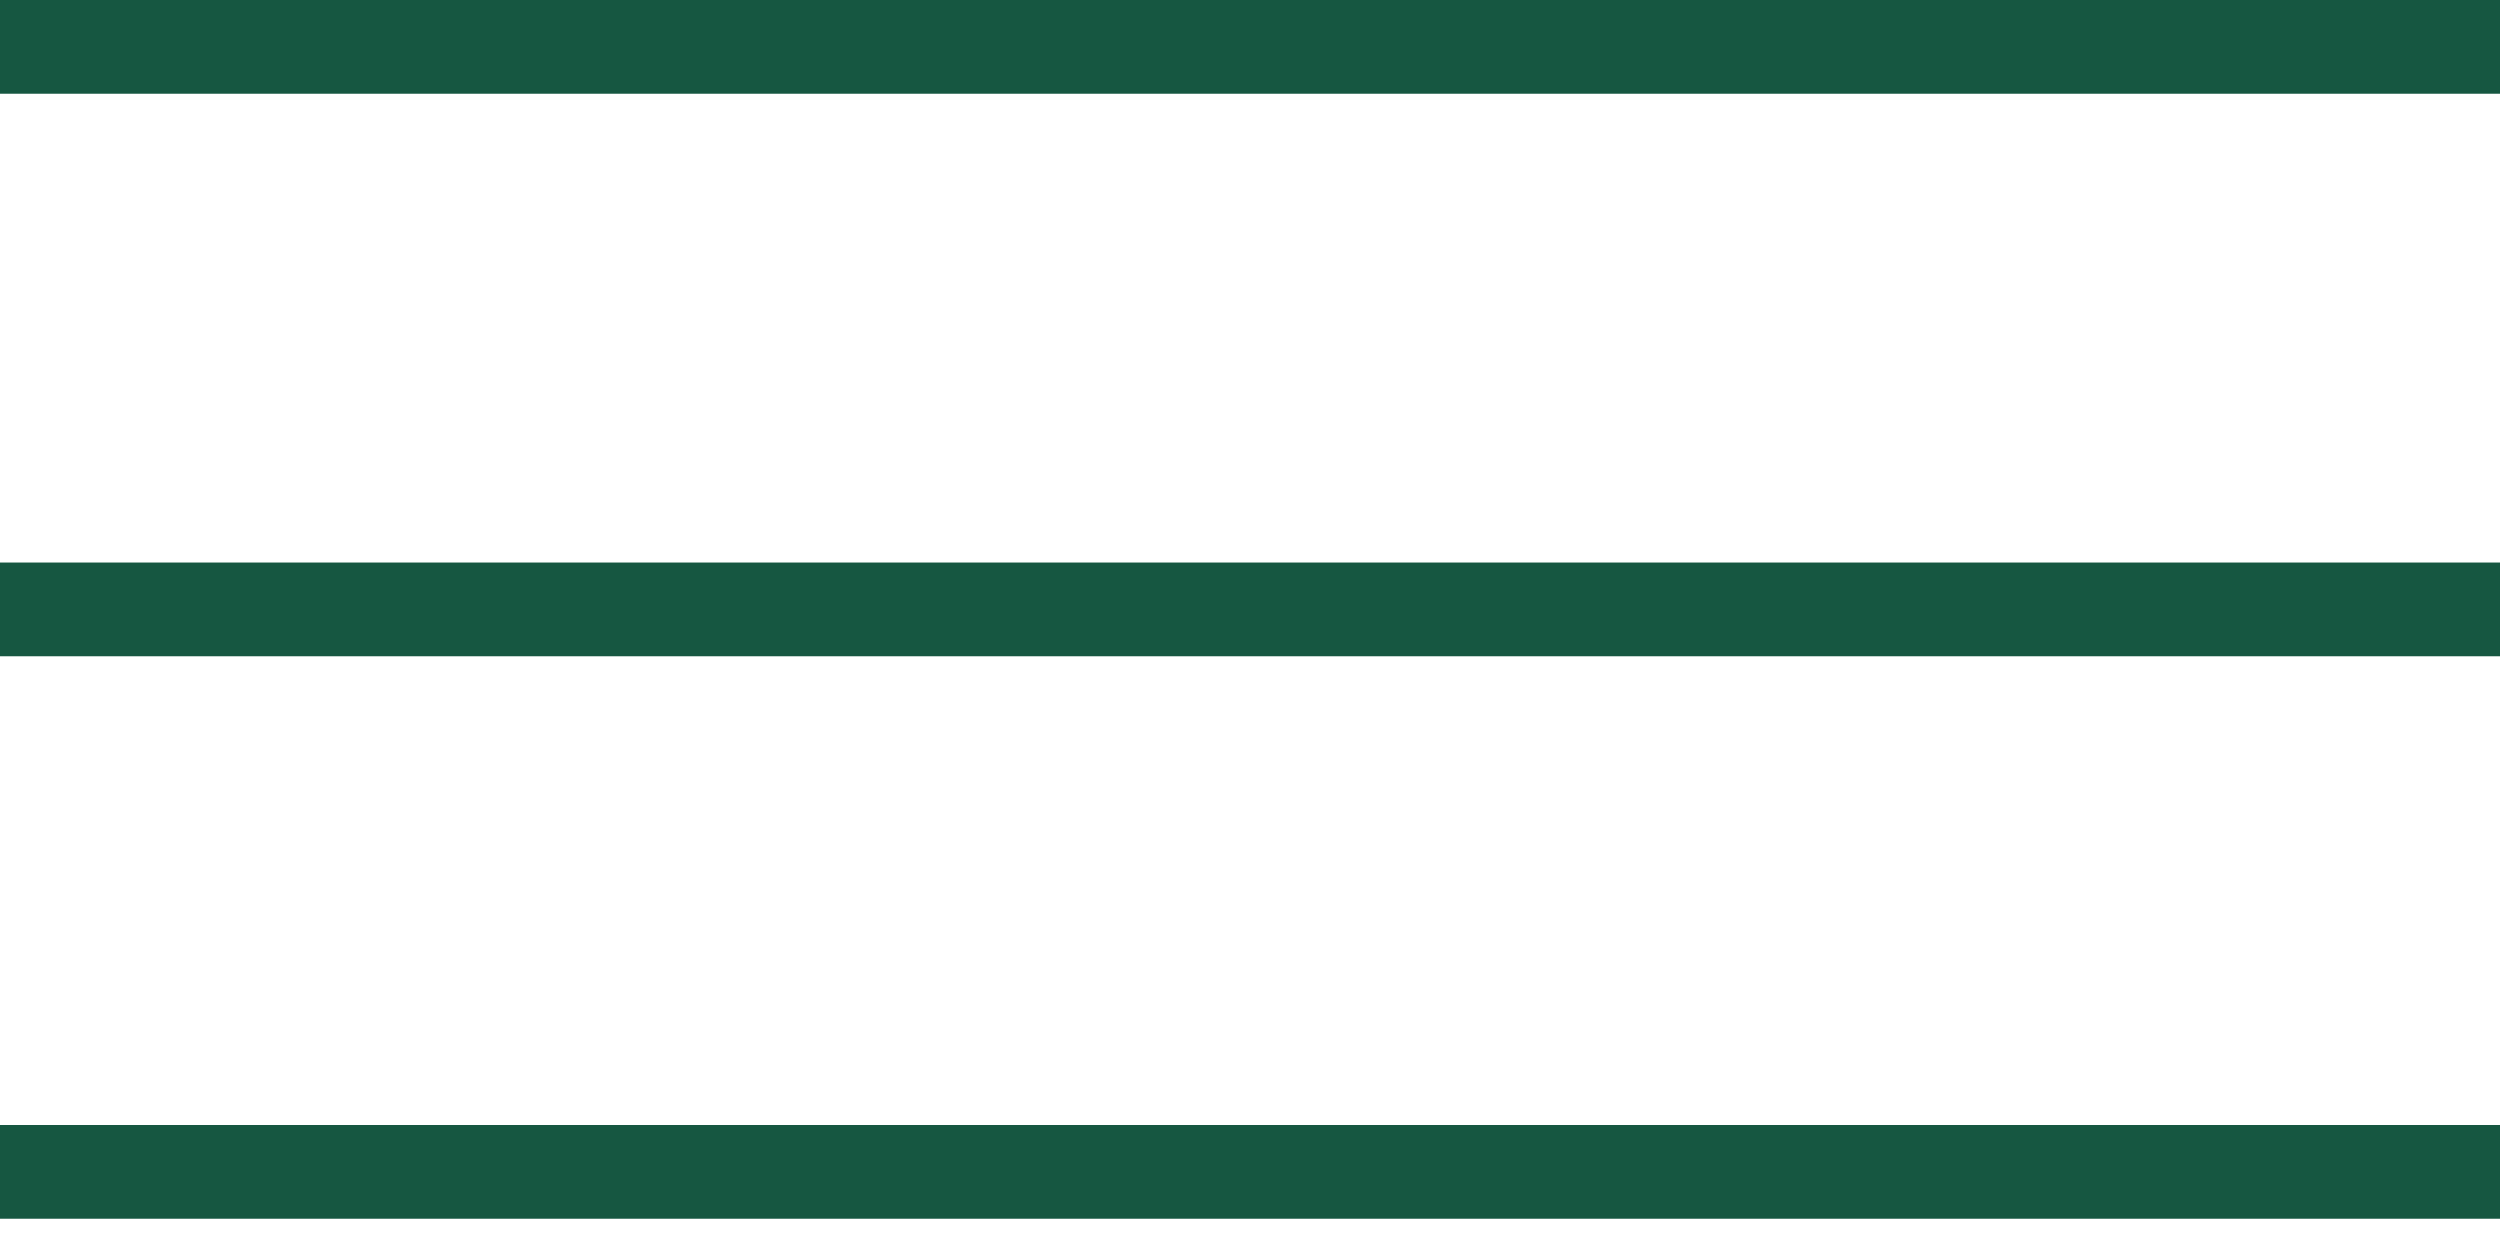 <?xml version="1.0" encoding="UTF-8"?><svg version="1.1" width="40px" height="20px" viewBox="0 0 40.0 20.0" xmlns="http://www.w3.org/2000/svg" xmlns:xlink="http://www.w3.org/1999/xlink"><defs><clipPath id="i0"><path d="M40,0 L40,1.5 L0,1.5 L0,0 L40,0 Z"></path></clipPath></defs><g transform="translate(-323.0 -27.0)"><g transform="translate(323.0 27.0)"><g transform="translate(0.0 18.0)"><g clip-path="url(#i0)"><polygon points="0,0 40,0 40,1.5 0,1.5 0,0" stroke="none" fill="#165741"></polygon></g></g><g transform="translate(0.0 9.0)"><g clip-path="url(#i0)"><polygon points="0,0 40,0 40,1.5 0,1.5 0,0" stroke="none" fill="#165741"></polygon></g></g><g clip-path="url(#i0)"><polygon points="0,0 40,0 40,1.5 0,1.5 0,0" stroke="none" fill="#165741"></polygon></g></g></g></svg>